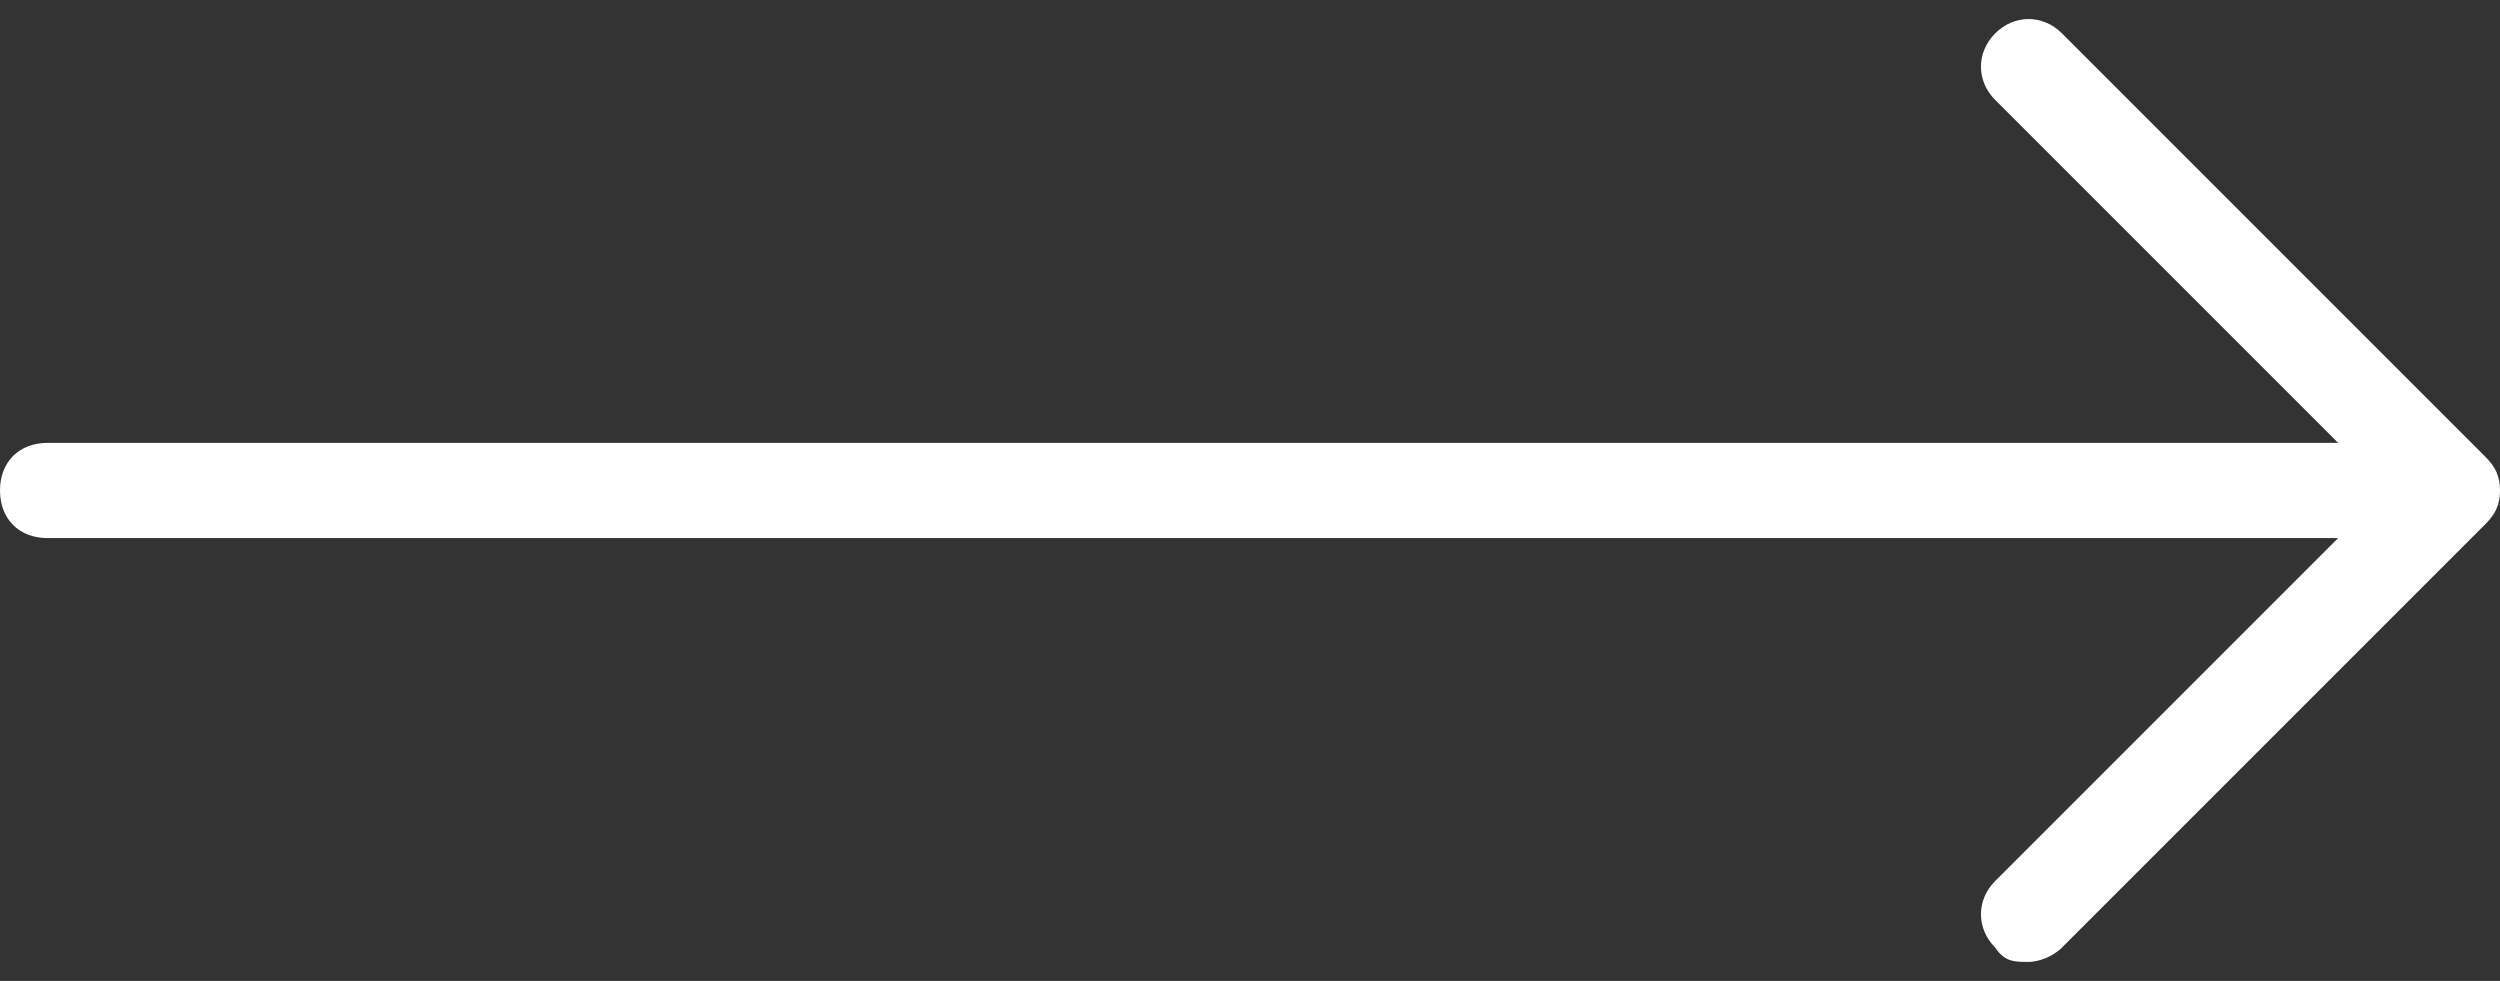 <?xml version="1.0" encoding="UTF-8"?>
<svg id="Layer_1" xmlns="http://www.w3.org/2000/svg" version="1.1" viewBox="0 0 52.5 20.6">
  <rect x="0" y="0" width="52.5" height="20.6" fill="#333333" stroke="none"/>
  <!-- Generator: Adobe Illustrator 29.4.0, SVG Export Plug-In . SVG Version: 2.1.0 Build 152)  -->
  <defs>
    <style>
      .st0 {
        fill: #fff;
      }
    </style>
  </defs>
  <g id="Group_382">
    <path class="st0" d="M42.6,20.2c-.3,0-.5,0-.7-.3-.4-.4-.4-1,0-1.4l8.2-8.2-8.2-8.2c-.4-.4-.4-1,0-1.4s1-.4,1.4,0l8.9,8.9c.2.2.3.4.3.7s-.1.5-.3.7l-8.9,8.9c-.2.2-.5.3-.7.3Z"/>
    <path class="st0" d="M51,11.3H1c-.6,0-1-.4-1-1s.4-1,1-1h50c.6,0,1,.4,1,1s-.4,1-1,1Z"/>
  </g>
</svg>